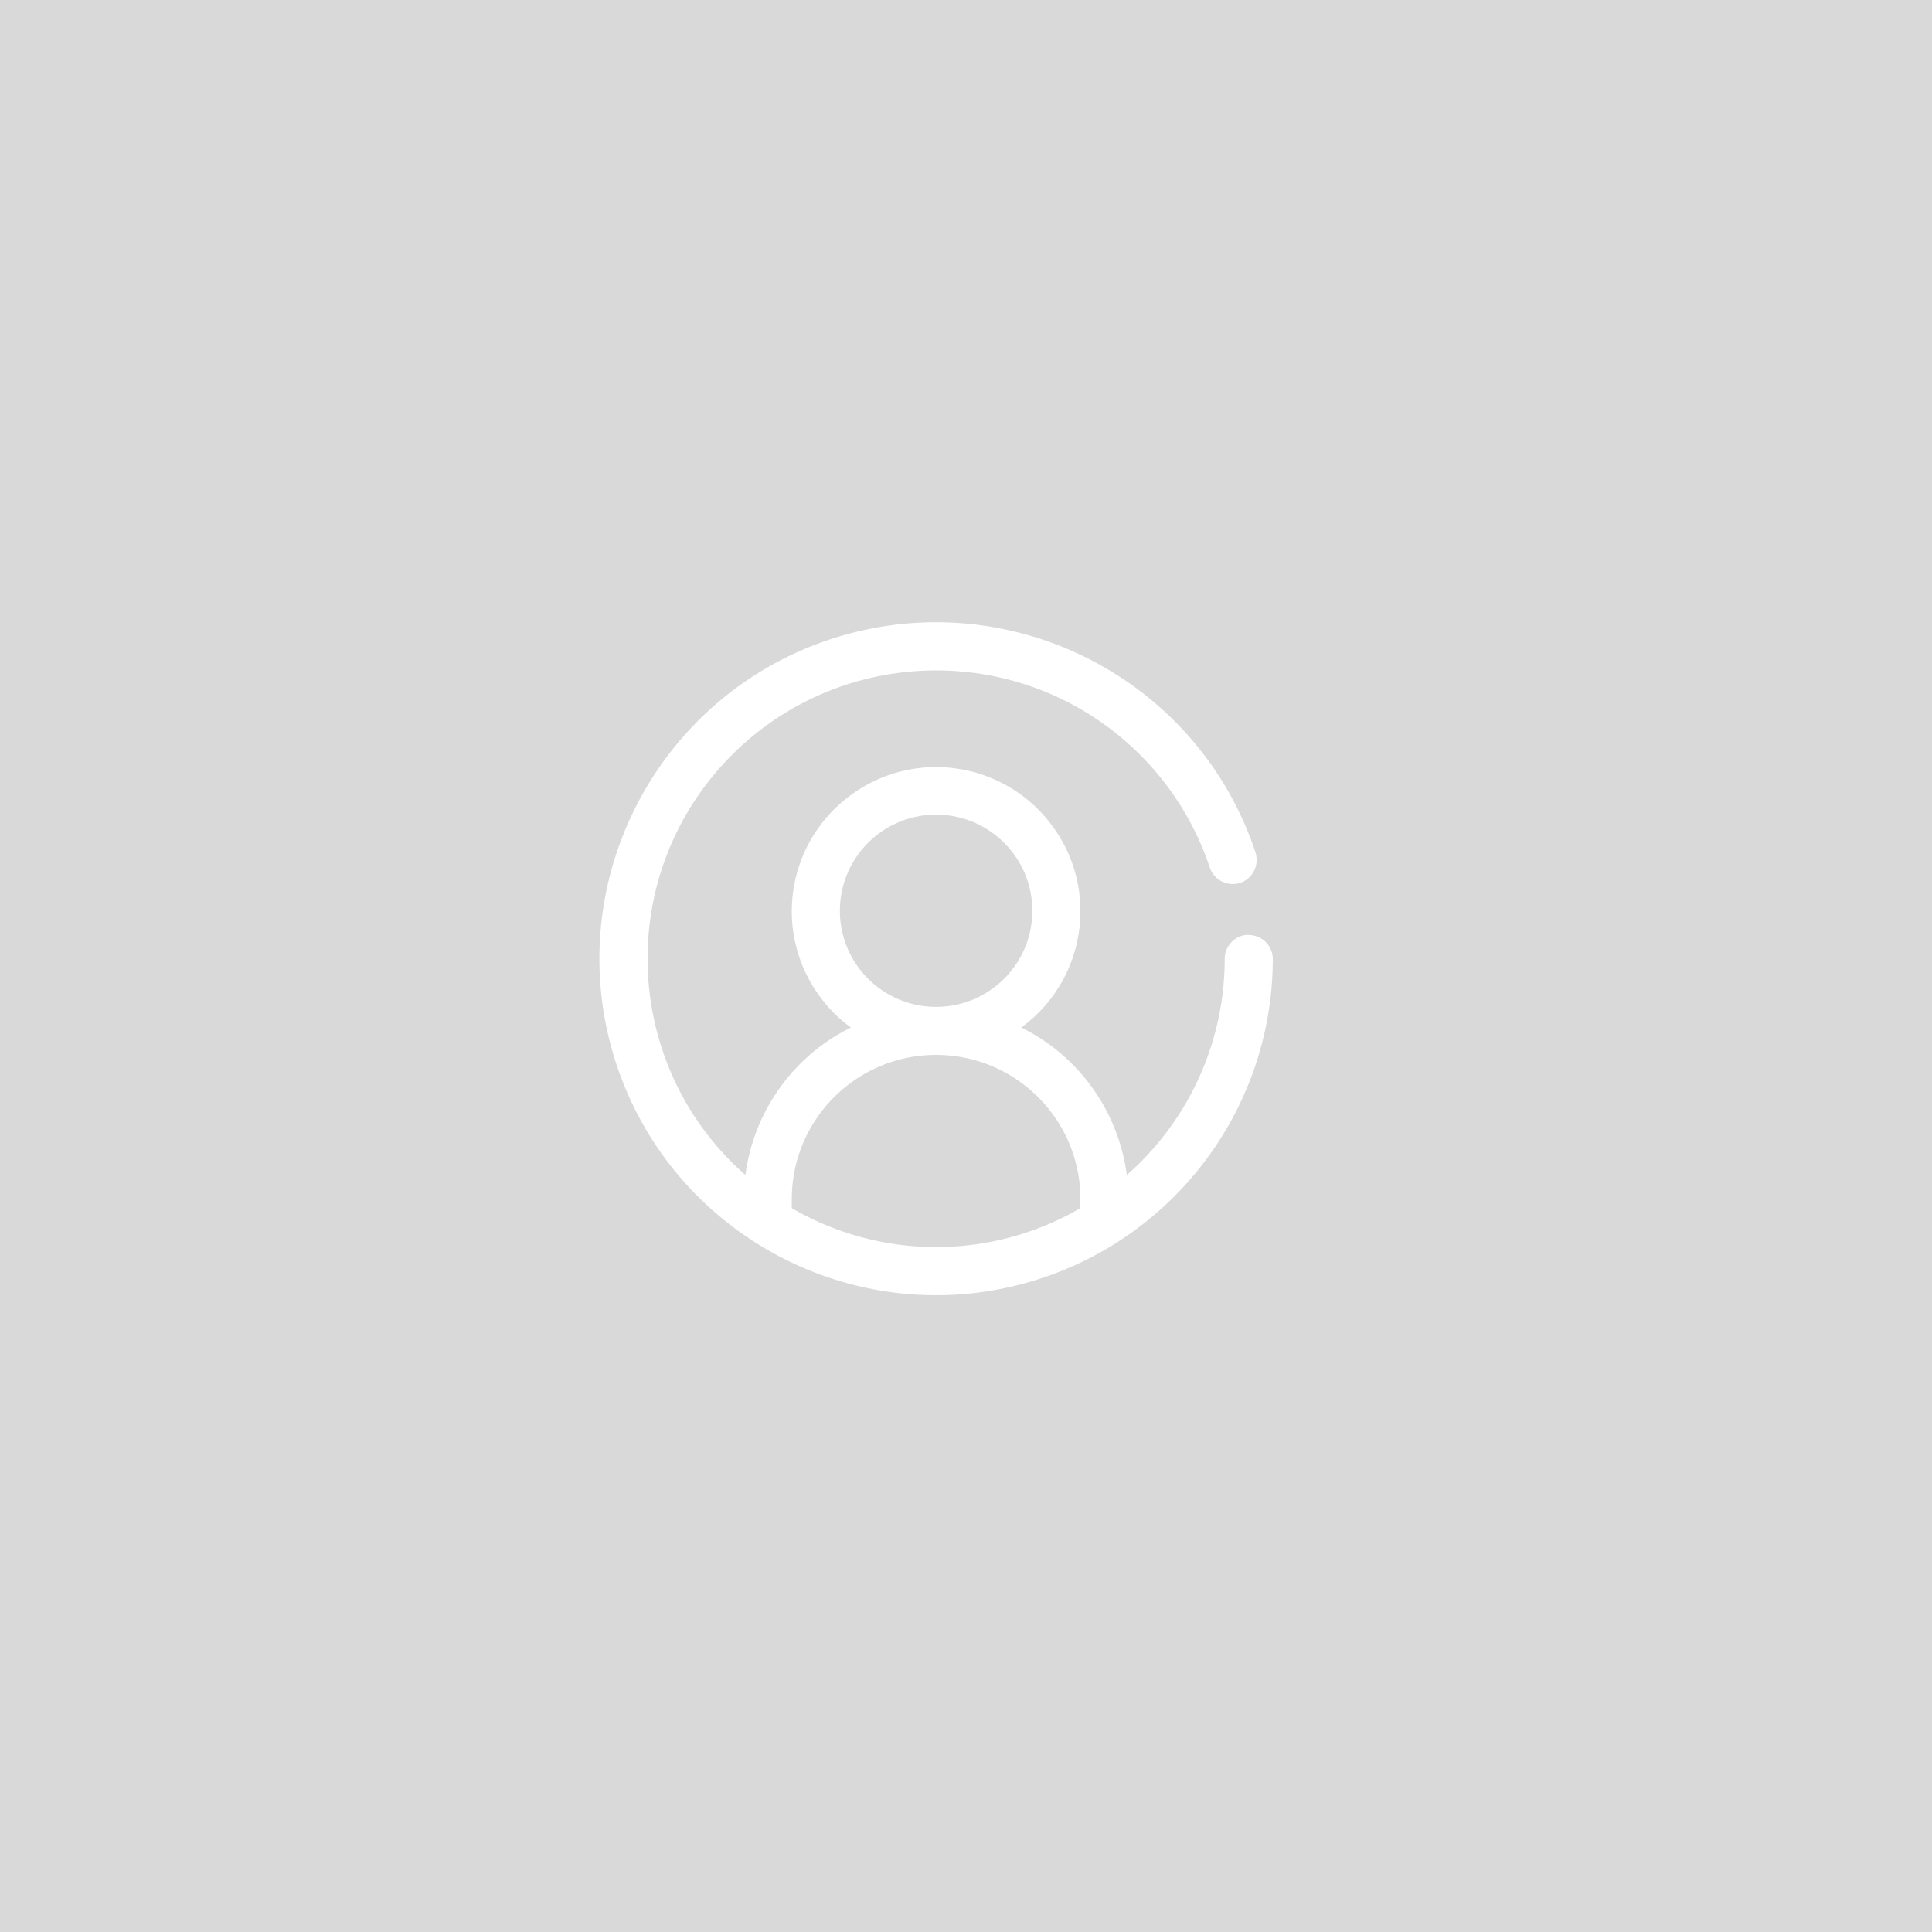 <svg xmlns="http://www.w3.org/2000/svg" fill="none" viewBox="0 0 361 361"><path fill="#D9D9D9" d="M0 0H361V361H0z"></path><path fill="#fff" d="M233.333 174.667c-2.472 0-4.494 2.02-4.494 4.488 0 15.486-6.651 30.164-18.29 40.399-1.572-11.895-8.942-22.264-19.727-27.561 12.043-8.798 14.65-25.63 5.842-37.615-8.808-12.03-25.66-14.633-37.658-5.836-12.043 8.798-14.65 25.631-5.842 37.616a25.734 25.734 0 0 0 5.842 5.835c-10.785 5.297-18.155 15.666-19.728 27.561-22.334-19.661-24.491-53.685-4.853-75.994 19.683-22.354 53.79-24.508 76.124-4.848a53.846 53.846 0 0 1 15.504 23.386c.764 2.334 3.325 3.636 5.662 2.873 2.337-.763 3.64-3.322 2.876-5.701-10.965-32.947-46.6-50.722-79.585-39.769-32.939 10.997-50.734 46.592-39.769 79.539 11.009 32.902 46.645 50.722 79.584 39.725 25.66-8.573 42.961-32.543 43.006-59.565 0-2.469-2.023-4.488-4.494-4.488v-.045Zm-76.394-4.489c0-9.92 8.044-17.955 17.975-17.955 9.931 0 17.975 8.035 17.975 17.955 0 9.92-8.044 17.955-17.975 17.955-9.931 0-17.975-8.035-17.975-17.955Zm-8.988 55.57v-1.706c0-14.857 12.089-26.932 26.963-26.932s26.963 12.075 26.963 26.932v1.706a53.622 53.622 0 0 1-53.926 0Z"></path></svg>